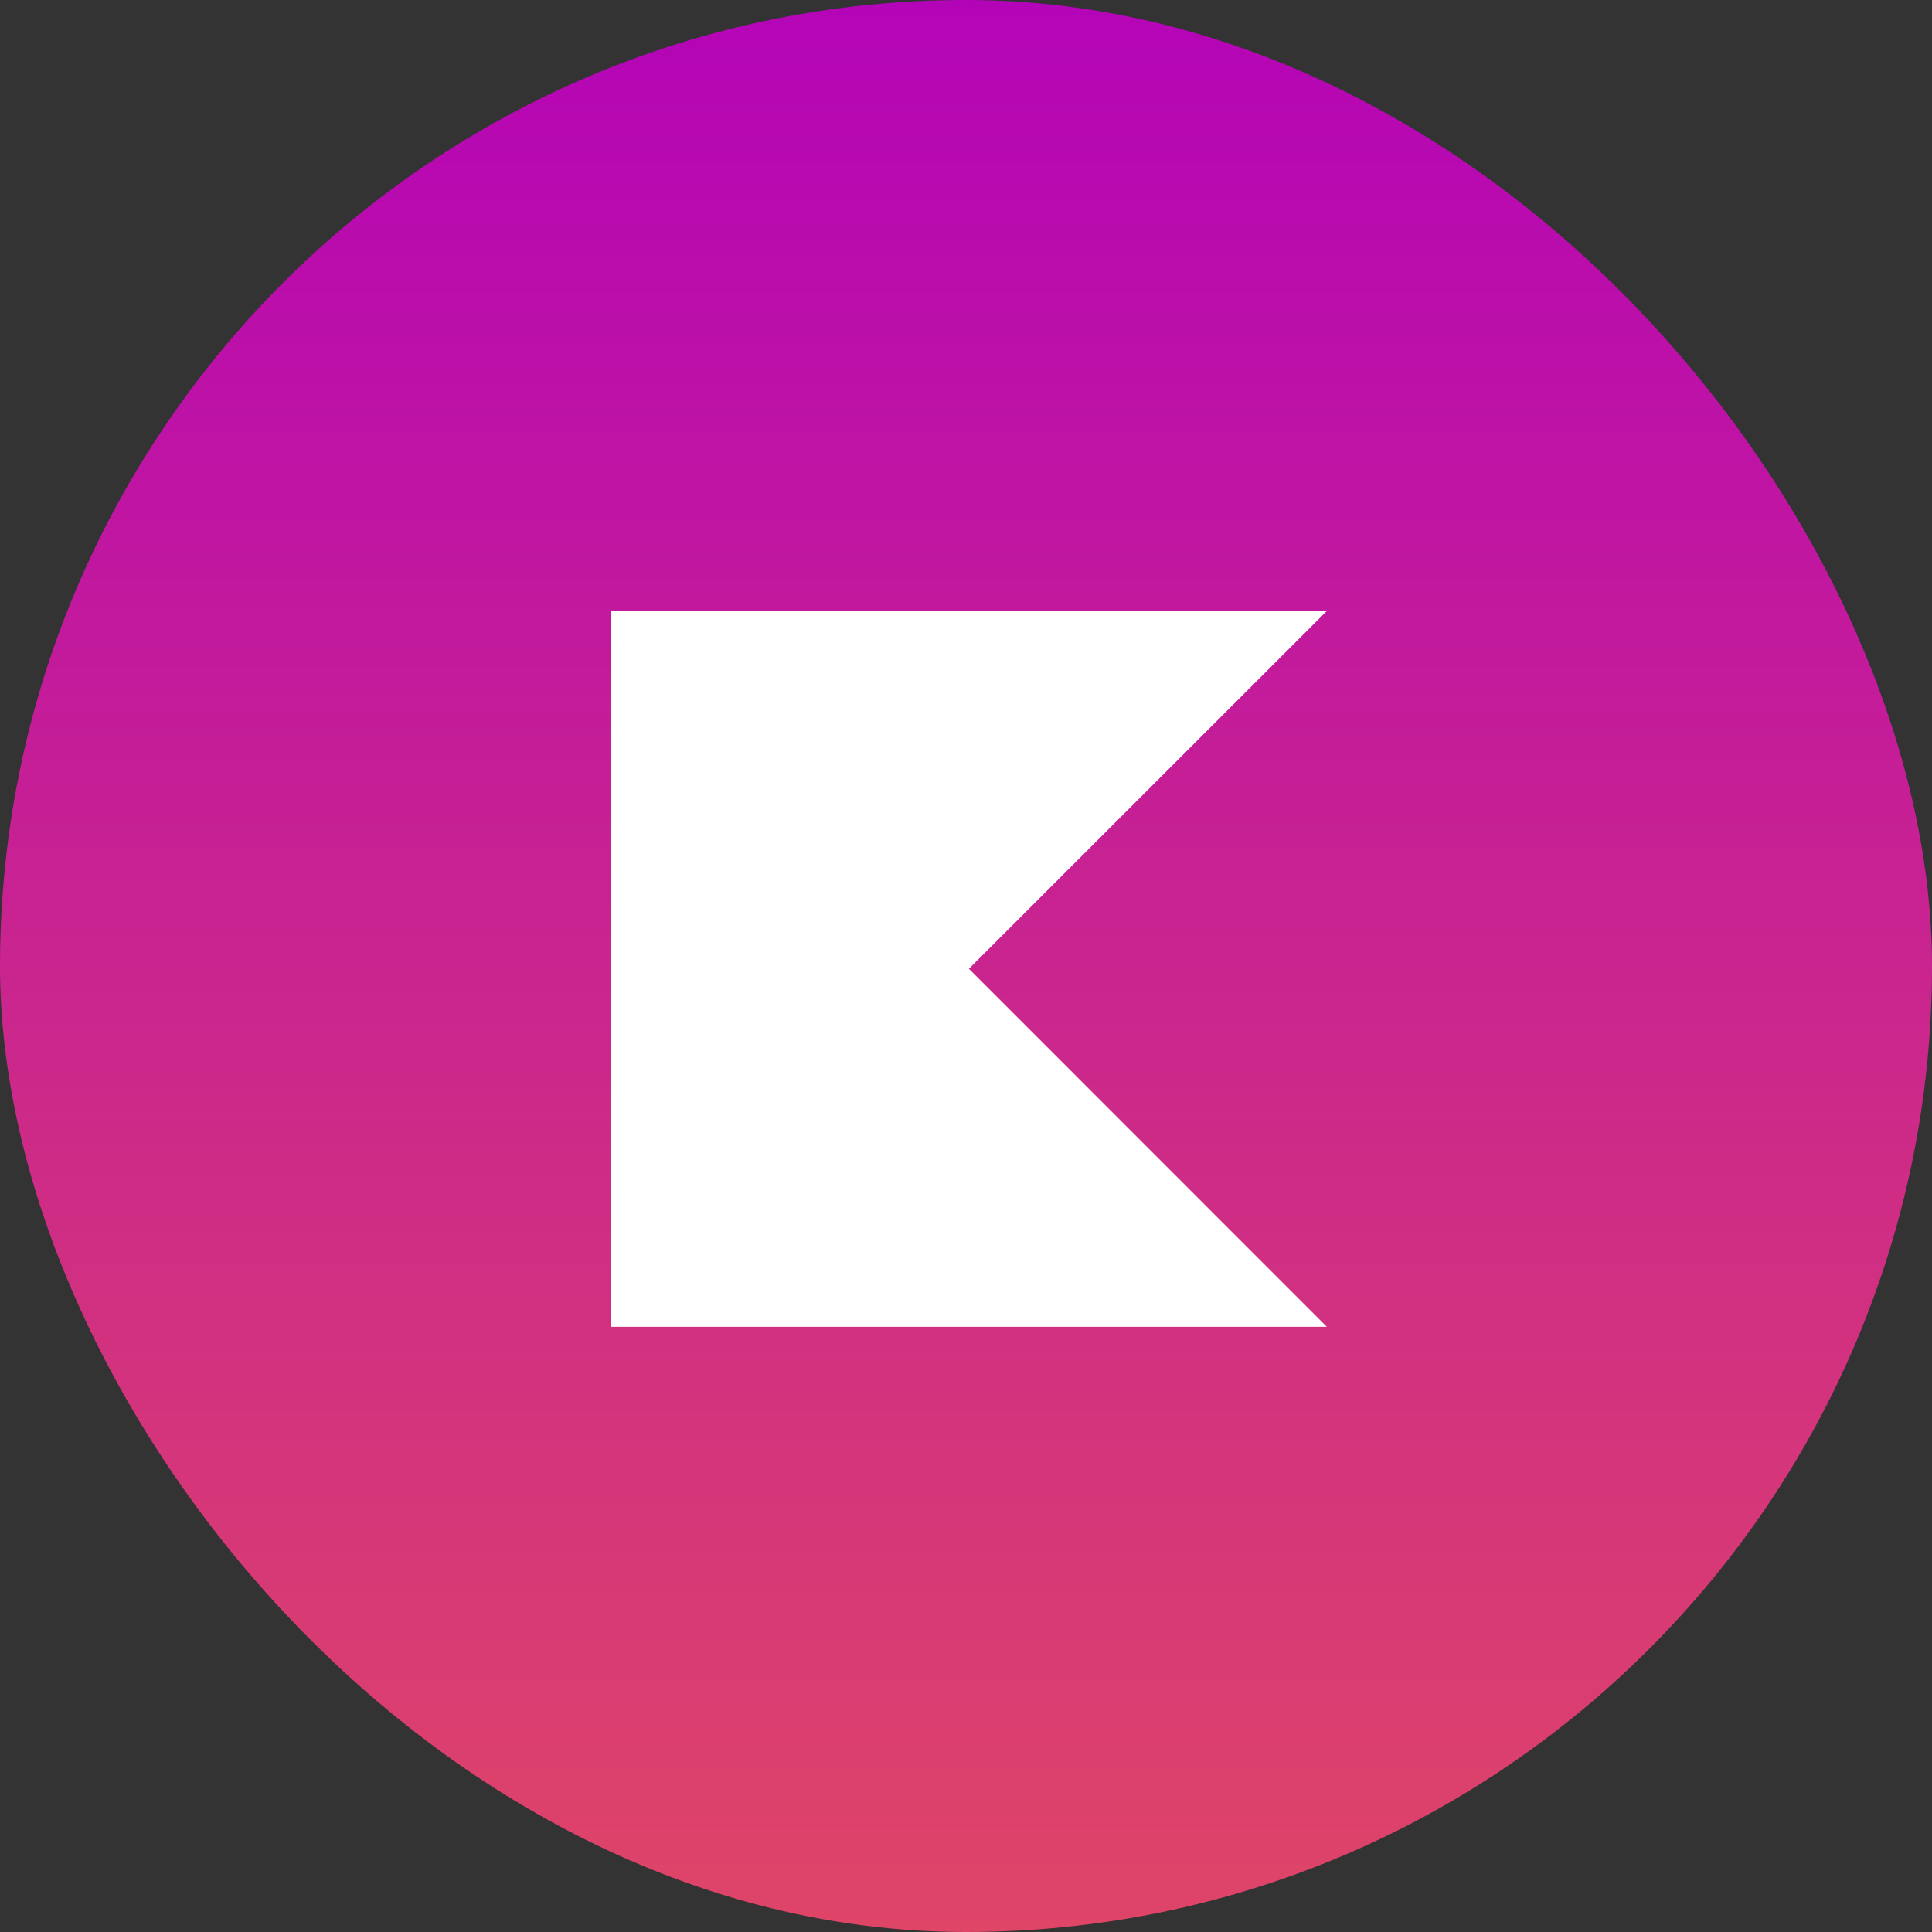 <svg width="332" height="332" viewBox="0 0 332 332" fill="none" xmlns="http://www.w3.org/2000/svg">
<rect x="0" y="0" width="332" height="332" fill="#333333" stroke="none"/>
<rect width="332" height="332" rx="166" fill="url(#paint0_linear_103_93)"/>
<path d="M228 228H105V105H228L166.5 166.475L228 228Z" fill="white"/>
<defs>
<linearGradient id="paint0_linear_103_93" x1="166" y1="0" x2="166" y2="332" gradientUnits="userSpaceOnUse">
<stop stop-color="#B404B7"/>
<stop offset="1" stop-color="#DF4567"/>
</linearGradient>
</defs>
</svg>
